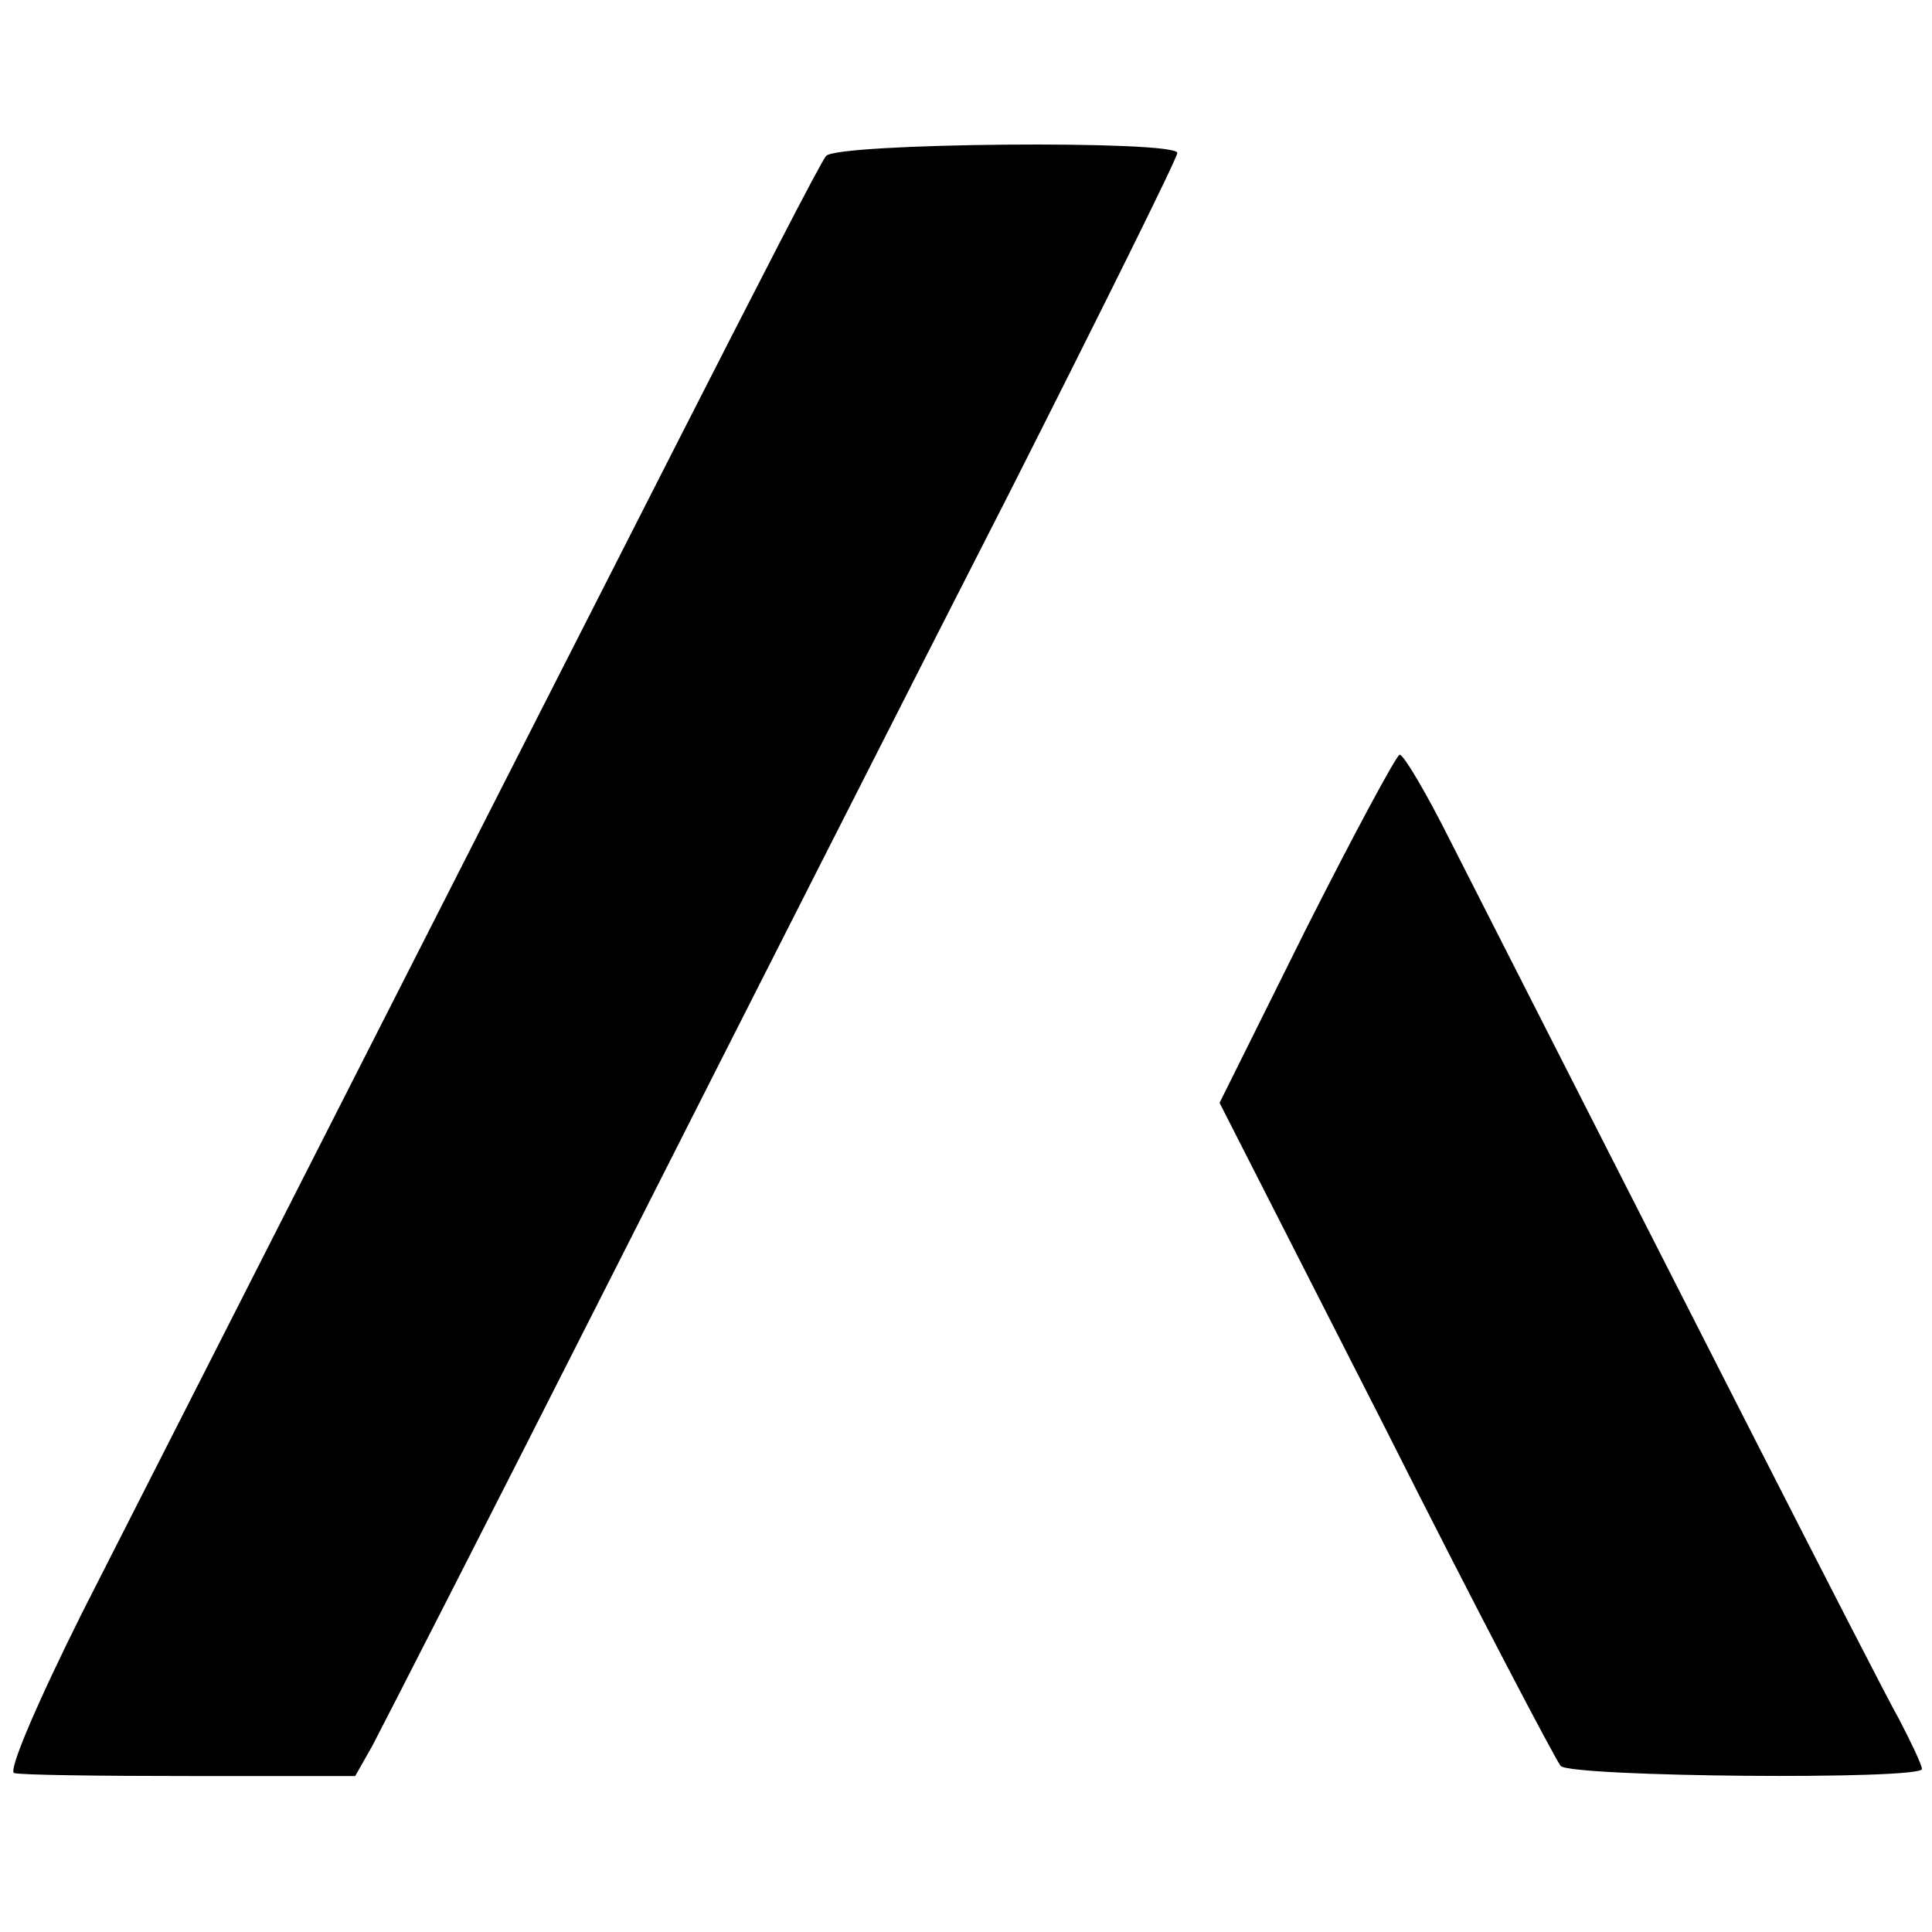 <?xml version="1.0" standalone="no"?>
<!DOCTYPE svg PUBLIC "-//W3C//DTD SVG 20010904//EN"
 "http://www.w3.org/TR/2001/REC-SVG-20010904/DTD/svg10.dtd">
<svg version="1.0" xmlns="http://www.w3.org/2000/svg"
 width="192pt" height="192pt" viewBox="0 0 192 192"
 preserveAspectRatio="xMidYMid meet">
<g transform="translate(0,192) scale(0.1,-0.1)"
fill="#000000" stroke="none">
<path d="M821 1765 c-5 -5 -71 -134 -148 -285 -223 -438 -504 -991 -591 -1162
-45 -90 -74 -158 -68 -160 6 -2 85 -3 175 -3 l164 0 17 30 c9 17 118 230 242
475 124 245 300 592 392 772 91 180 166 331 166 336 0 13 -339 10 -349 -3z"/>
<path d="M1298 997 l-86 -173 165 -324 c90 -179 169 -329 174 -335 11 -11 359
-14 359 -3 0 4 -11 27 -23 50 -20 35 -239 466 -445 871 -24 48 -47 87 -51 87
-3 0 -45 -78 -93 -173z"/>
</g>
</svg>
